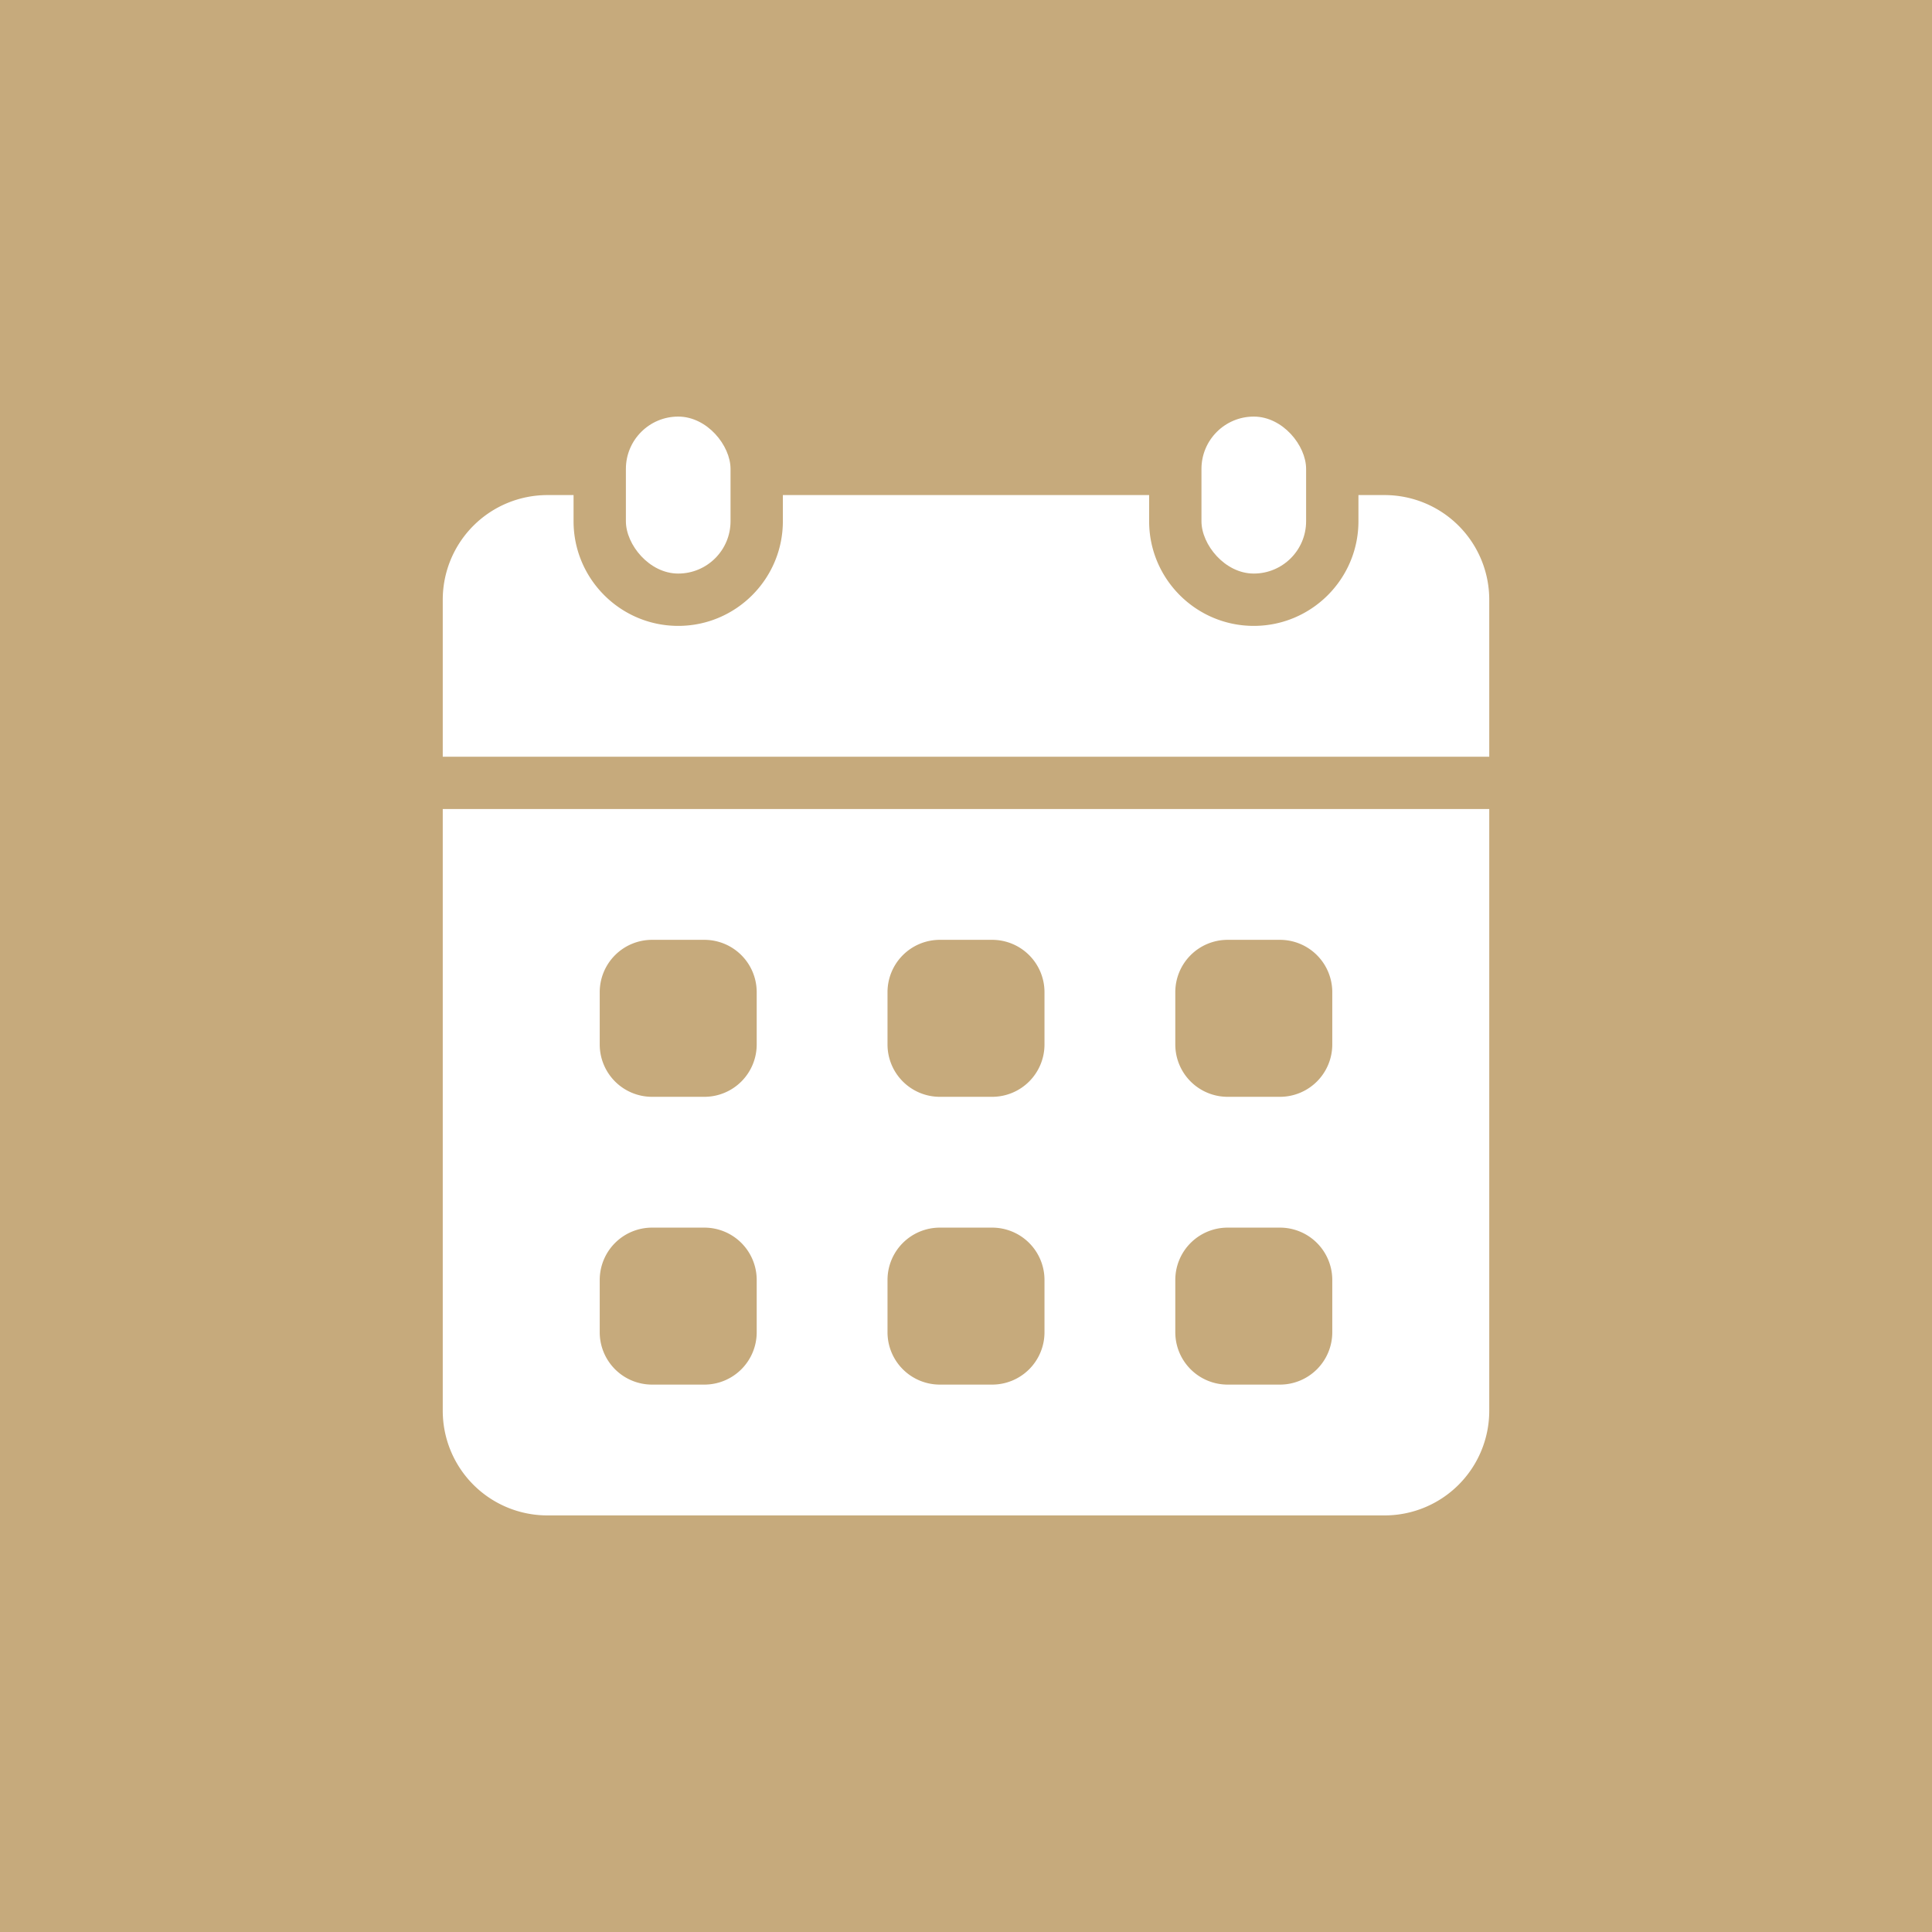 <svg xmlns="http://www.w3.org/2000/svg" xmlns:xlink="http://www.w3.org/1999/xlink" width="512" height="512" x="0" y="0" viewBox="0 0 48 48" style="enable-background:new 0 0 512 512" xml:space="preserve" class=""><rect width="48" height="48" fill="#c6aa7c"></rect><g transform="matrix(0.65,0,0,0.65,8.4,8.4)"><rect width="4" height="6" x="11" y="3" rx="2" fill="#ffffff" opacity="1" data-original="#000000" class=""></rect><rect width="4" height="6" x="33" y="3" rx="2" fill="#ffffff" opacity="1" data-original="#000000" class=""></rect><path d="M4 18v23a4 4 0 0 0 4 4h32a4 4 0 0 0 4-4V18zm12 20a2 2 0 0 1-2 2h-2a2 2 0 0 1-2-2v-2a2 2 0 0 1 2-2h2a2 2 0 0 1 2 2zm0-11a2 2 0 0 1-2 2h-2a2 2 0 0 1-2-2v-2a2 2 0 0 1 2-2h2a2 2 0 0 1 2 2zm11 11a2 2 0 0 1-2 2h-2a2 2 0 0 1-2-2v-2a2 2 0 0 1 2-2h2a2 2 0 0 1 2 2zm0-11a2 2 0 0 1-2 2h-2a2 2 0 0 1-2-2v-2a2 2 0 0 1 2-2h2a2 2 0 0 1 2 2zm11 11a2 2 0 0 1-2 2h-2a2 2 0 0 1-2-2v-2a2 2 0 0 1 2-2h2a2 2 0 0 1 2 2zm0-11a2 2 0 0 1-2 2h-2a2 2 0 0 1-2-2v-2a2 2 0 0 1 2-2h2a2 2 0 0 1 2 2zM44 16v-6a4 4 0 0 0-4-4h-1v1c0 2.206-1.794 4-4 4s-4-1.794-4-4V6H17v1c0 2.206-1.794 4-4 4S9 9.206 9 7V6H8a4 4 0 0 0-4 4v6z" fill="#ffffff" opacity="1" data-original="#000000" class=""></path></g></svg>